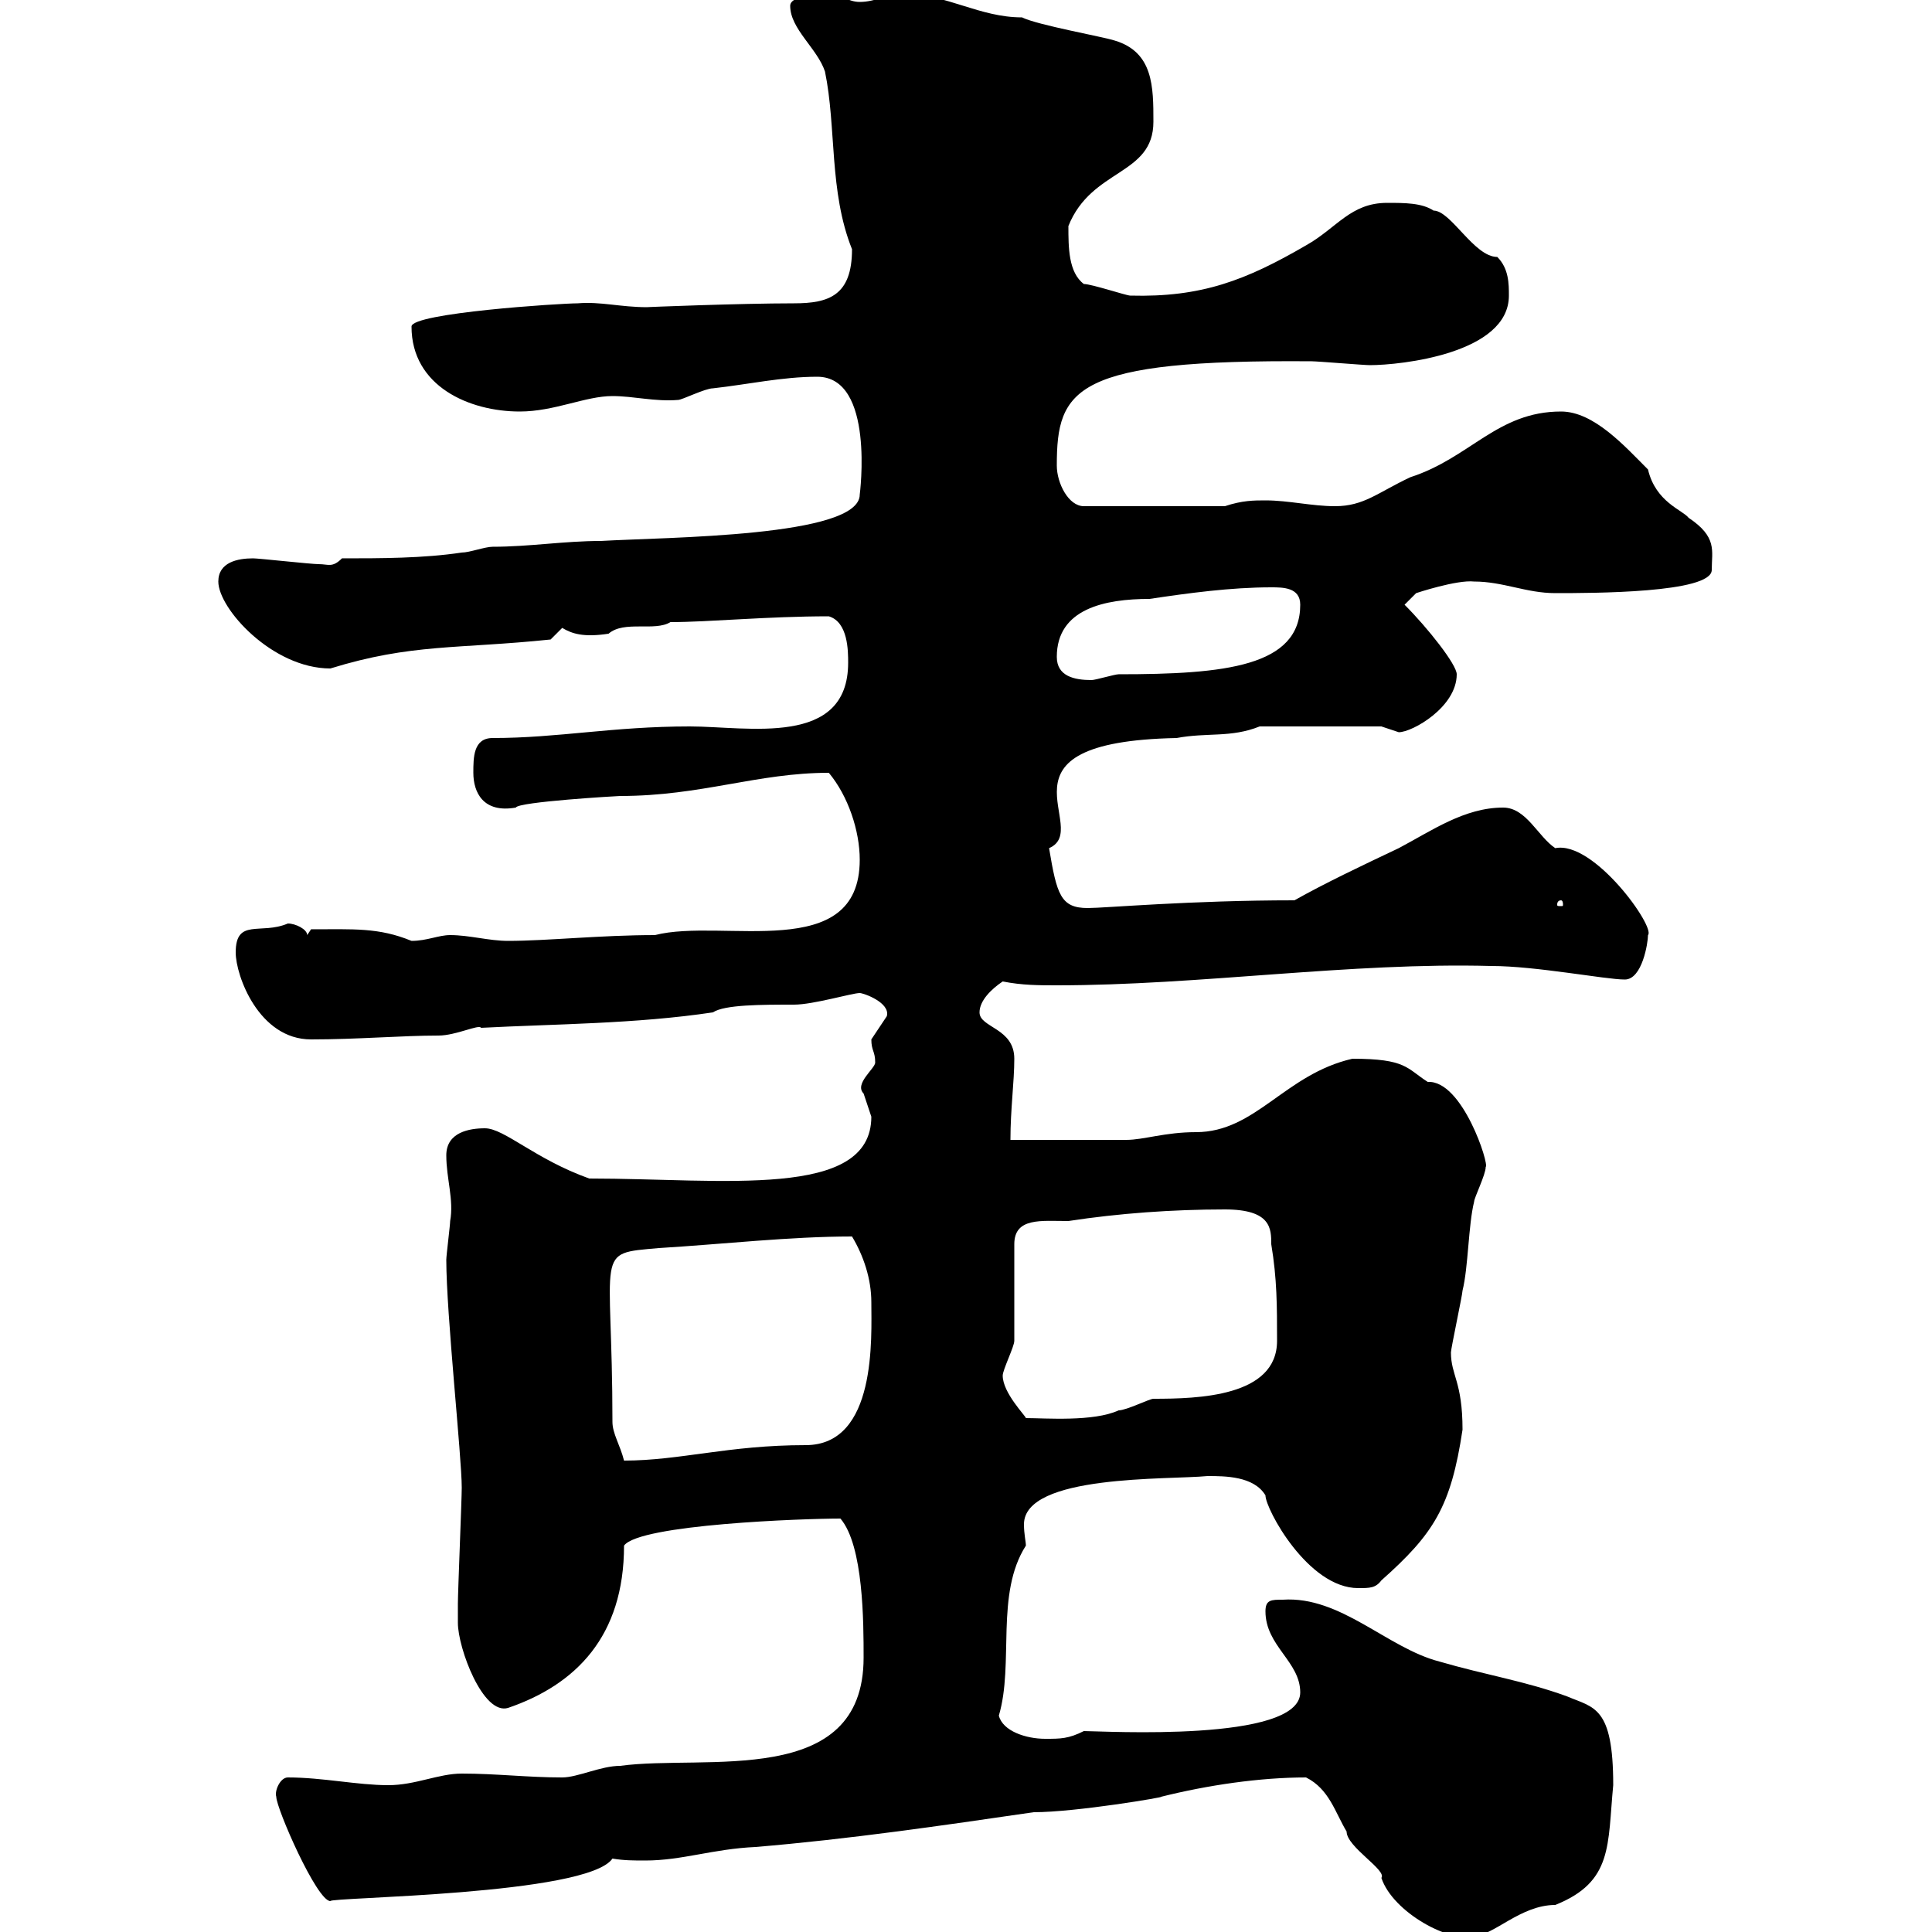 <svg xmlns="http://www.w3.org/2000/svg" xmlns:xlink="http://www.w3.org/1999/xlink" width="300" height="300"><path d="M202.80 276C206.40 277.80 207.30 281.40 209.10 284.40C209.10 286.80 215.40 290.40 214.50 291.60C216.30 297 225.30 301.80 228.90 300.60C231.90 300.60 236.10 295.80 241.50 295.80C250.50 292.20 249.60 286.50 250.50 277.20C250.50 264.90 247.50 265.20 243.30 263.40C236.70 261 230.70 260.10 223.50 258C215.40 255.90 208.20 247.80 199.20 248.40C197.40 248.40 196.50 248.40 196.50 250.20C196.50 255.60 201.90 258 201.90 262.80C201.90 270.60 171.30 268.80 168.30 268.80C165.90 270 164.70 270 162.30 270C159.30 270 155.70 268.80 155.10 266.40C157.50 258.30 154.50 247.50 159.30 240C159.30 239.40 159 238.20 159 236.70C159 228.90 181.50 229.80 187.50 229.20C190.20 229.20 194.70 229.20 196.50 232.20C196.50 234.30 203.10 246.60 210.90 246.60C212.70 246.60 213.60 246.60 214.50 245.40C222.60 238.20 225.30 234 227.10 222C227.10 214.50 225.30 213.60 225.30 210C225.30 209.40 227.10 201 227.10 200.40C228 196.80 228 190.20 228.90 186.60C228.90 186 230.70 182.40 230.70 181.20C231.30 180.90 227.10 167.70 221.70 168C218.40 165.90 218.40 164.40 210 164.40C199.50 166.80 195 175.80 185.70 175.80C180.90 175.80 177.60 177 174.90 177C171.90 177 159.30 177 156.90 177C156.90 172.20 157.50 168 157.50 164.40C157.50 159.60 152.10 159.60 152.10 157.20C152.10 155.40 153.90 153.60 155.70 152.40C158.70 153 161.40 153 164.10 153C186.30 153 209.70 149.40 231.60 150C238.50 150 249.30 152.10 252.30 152.10C255 152.10 255.90 146.40 255.90 145.20C257.10 144 247.50 130.50 241.50 131.70C238.80 129.90 237 125.40 233.40 125.40C227.40 125.40 222.30 129 217.20 131.70C211.50 134.40 205.80 137.10 201 139.80C184.80 139.80 171.60 141 168.90 141C164.70 141 164.10 138.90 162.90 131.70C169.80 128.70 152.70 115.20 182.70 114.60C187.50 113.70 191.10 114.60 195.60 112.80L214.50 112.80C214.50 112.80 217.20 113.70 217.20 113.70C219.30 113.70 226.20 109.80 226.20 104.70C226.20 103.20 221.70 97.50 218.10 93.90L219.90 92.10C219.90 92.10 226.20 90 228.90 90.30C233.40 90.30 237 92.10 241.50 92.10C247.20 92.10 265.80 92.10 265.80 88.50C265.80 85.50 266.70 83.40 262.20 80.40C261.30 79.20 257.10 78 255.90 72.90C252.30 69.30 247.50 63.90 242.40 63.90C232.50 63.90 228.30 71.10 219 74.10C213.90 76.50 211.80 78.60 207.30 78.60C203.70 78.60 200.10 77.70 196.50 77.70C194.70 77.70 192.90 77.70 190.20 78.60L168.30 78.60C165.90 78.60 164.10 75 164.10 72.30C164.10 60.30 166.80 55.80 203.70 56.10C204.60 56.10 211.80 56.70 212.70 56.70C217.50 56.70 234.30 54.90 234.30 45.90C234.30 44.10 234.30 41.70 232.50 39.90C228.90 39.90 225.30 32.70 222.60 32.70C220.80 31.50 218.10 31.50 215.40 31.50C209.70 31.50 207.60 35.40 202.80 38.10C193.50 43.50 186.60 46.20 175.50 45.90C174.90 45.90 169.50 44.10 168.30 44.10C165.90 42.30 165.90 38.40 165.90 35.10C169.50 26.10 179.10 27.30 179.10 18.90C179.10 13.50 179.10 8.10 173.10 6.30C171.30 5.70 161.10 3.90 158.70 2.70C152.10 2.70 147-0.90 140.70-0.90C137.70-0.90 135.90 0.30 133.50 0.30C131.70 0.30 130.50-0.90 128.70-0.90C128.10-0.90 122.70-0.90 122.70 0.90C122.70 4.50 126.90 7.50 128.10 11.10C129.90 19.80 128.70 29.70 132.30 38.70C132.30 45.90 128.70 47.10 123.30 47.10C114.90 47.10 99.90 47.70 100.50 47.70C96.30 47.70 93.30 46.80 89.70 47.10C87 47.10 63.90 48.60 63.90 50.70C63.90 60 72.90 63.90 80.70 63.90C86.10 63.90 90.90 61.50 95.10 61.50C98.40 61.50 101.70 62.40 105.30 62.10C105.90 62.10 109.50 60.30 110.70 60.30C116.10 59.70 121.50 58.50 126.90 58.50C135.90 58.50 133.50 76.80 133.50 76.80C133.50 83.40 103.50 83.40 93.30 84C87.60 84 82.20 84.90 76.50 84.90C75.30 84.90 72.90 85.80 71.70 85.80C65.70 86.70 59.10 86.70 53.10 86.70C51.60 88.20 51 87.60 49.50 87.60C48.30 87.60 40.20 86.70 39.30 86.70C36.90 86.70 33.90 87.30 33.90 90.30C33.90 94.50 42.30 103.80 51.30 103.80C63.90 99.90 71.10 100.80 85.50 99.30C85.50 99.30 87.30 97.50 87.30 97.50C88.80 98.40 90.60 99 94.50 98.40C96.90 96.30 101.70 98.10 104.10 96.60C110.10 96.60 119.10 95.70 128.70 95.70C131.70 96.60 131.70 101.10 131.70 102.90C131.70 116.10 116.10 112.80 107.10 112.80C95.10 112.80 86.70 114.60 76.50 114.60C73.50 114.60 73.50 117.60 73.50 120C73.50 123 75 126.30 80.10 125.40C80.40 124.50 96 123.60 96.30 123.60C108.90 123.60 117.60 120 128.70 120C131.70 123.60 133.50 129 133.50 133.50C133.50 149.70 112.20 142.50 101.70 145.20C93.30 145.20 84.90 146.10 78.90 146.10C75.90 146.10 72.90 145.20 69.90 145.20C68.10 145.20 66.30 146.10 63.90 146.10C58.80 144 54.90 144.30 48.30 144.30L47.70 145.20C47.70 144.30 45.90 143.40 44.70 143.40C40.50 145.20 36.60 142.50 36.60 147.90C36.60 151.50 40.20 161.40 48.30 161.40C55.50 161.40 62.40 160.80 68.10 160.80C70.80 160.80 74.40 159 74.70 159.60C86.10 159 98.70 159 110.70 157.20C112.50 156 118.20 156 123.30 156C126.30 156 132.30 154.20 133.50 154.20C134.10 154.20 138.30 155.70 137.70 157.80C137.70 157.80 135.30 161.40 135.30 161.40C135.30 163.20 135.90 163.20 135.90 165C135.90 165.90 132.60 168.30 134.10 169.80C134.10 169.80 135.30 173.40 135.30 173.40C135.30 186.30 112.20 183 91.50 183C83.10 180 78.30 175.20 75.30 175.20C72.90 175.20 69.30 175.80 69.30 179.40C69.30 183 70.50 186.30 69.90 189.60C69.90 190.20 69.30 195 69.30 195.60C69.30 204 71.70 226.20 71.70 231C71.70 232.80 71.10 247.20 71.10 249C71.10 249 71.10 252 71.10 252C71.10 255.90 75 266.40 78.90 265.20C89.40 261.60 96.90 254.10 96.90 240C99.30 236.70 124.80 235.80 130.50 235.80C134.10 240 134.10 252 134.10 257.40C134.10 277.80 109.50 272.40 96.30 274.20C93.30 274.20 89.70 276 87.30 276C81.90 276 77.10 275.40 71.70 275.40C68.10 275.40 64.50 277.20 60.30 277.20C55.50 277.20 50.10 276 44.70 276C43.50 276 42.60 278.10 42.90 279C42.90 280.80 49.20 295.20 51.30 295.20C51 294.60 91.20 294.30 95.10 288.60C96.90 288.90 98.40 288.90 100.20 288.90C105.90 288.90 110.70 287.10 117.30 286.80C131.70 285.60 146.10 283.50 160.50 281.40C167.10 281.40 181.20 279 180.30 279C187.50 277.20 195.60 276 202.80 276ZM95.10 220.80C95.10 193.80 92.10 194.70 102.30 193.80C112.20 193.20 122.70 192 132.30 192C134.10 195 135.30 198.60 135.30 202.20C135.30 207.60 136.20 224.40 125.10 224.40C113.10 224.40 105.60 226.80 96.90 226.80C96.30 224.40 95.10 222.60 95.10 220.80ZM155.70 213.60C155.70 212.70 157.50 209.10 157.50 208.20L157.50 193.20C157.50 189 161.70 189.60 165.90 189.60C173.70 188.40 182.10 187.80 190.20 187.80C197.40 187.80 197.40 190.80 197.40 193.20C198.30 198.60 198.30 202.80 198.30 208.20C198.30 216.90 186 217.20 179.10 217.20C178.50 217.20 174.90 219 173.70 219C169.80 220.80 162.30 220.20 159.30 220.20C159.30 219.90 155.70 216.30 155.70 213.60ZM242.40 139.80C242.70 139.80 242.70 140.40 242.70 140.40C242.70 140.70 242.70 140.70 242.40 140.70C241.80 140.70 241.80 140.70 241.80 140.40C241.80 140.40 241.80 139.80 242.40 139.80ZM164.10 102C164.10 94.50 171.60 93 178.50 93C184.50 92.10 191.10 91.20 197.40 91.20C199.20 91.20 201.90 91.20 201.90 93.90C201.90 103.50 190.20 104.70 173.70 104.70C173.10 104.70 170.10 105.60 169.50 105.60C166.80 105.60 164.10 105 164.10 102Z"/></svg>